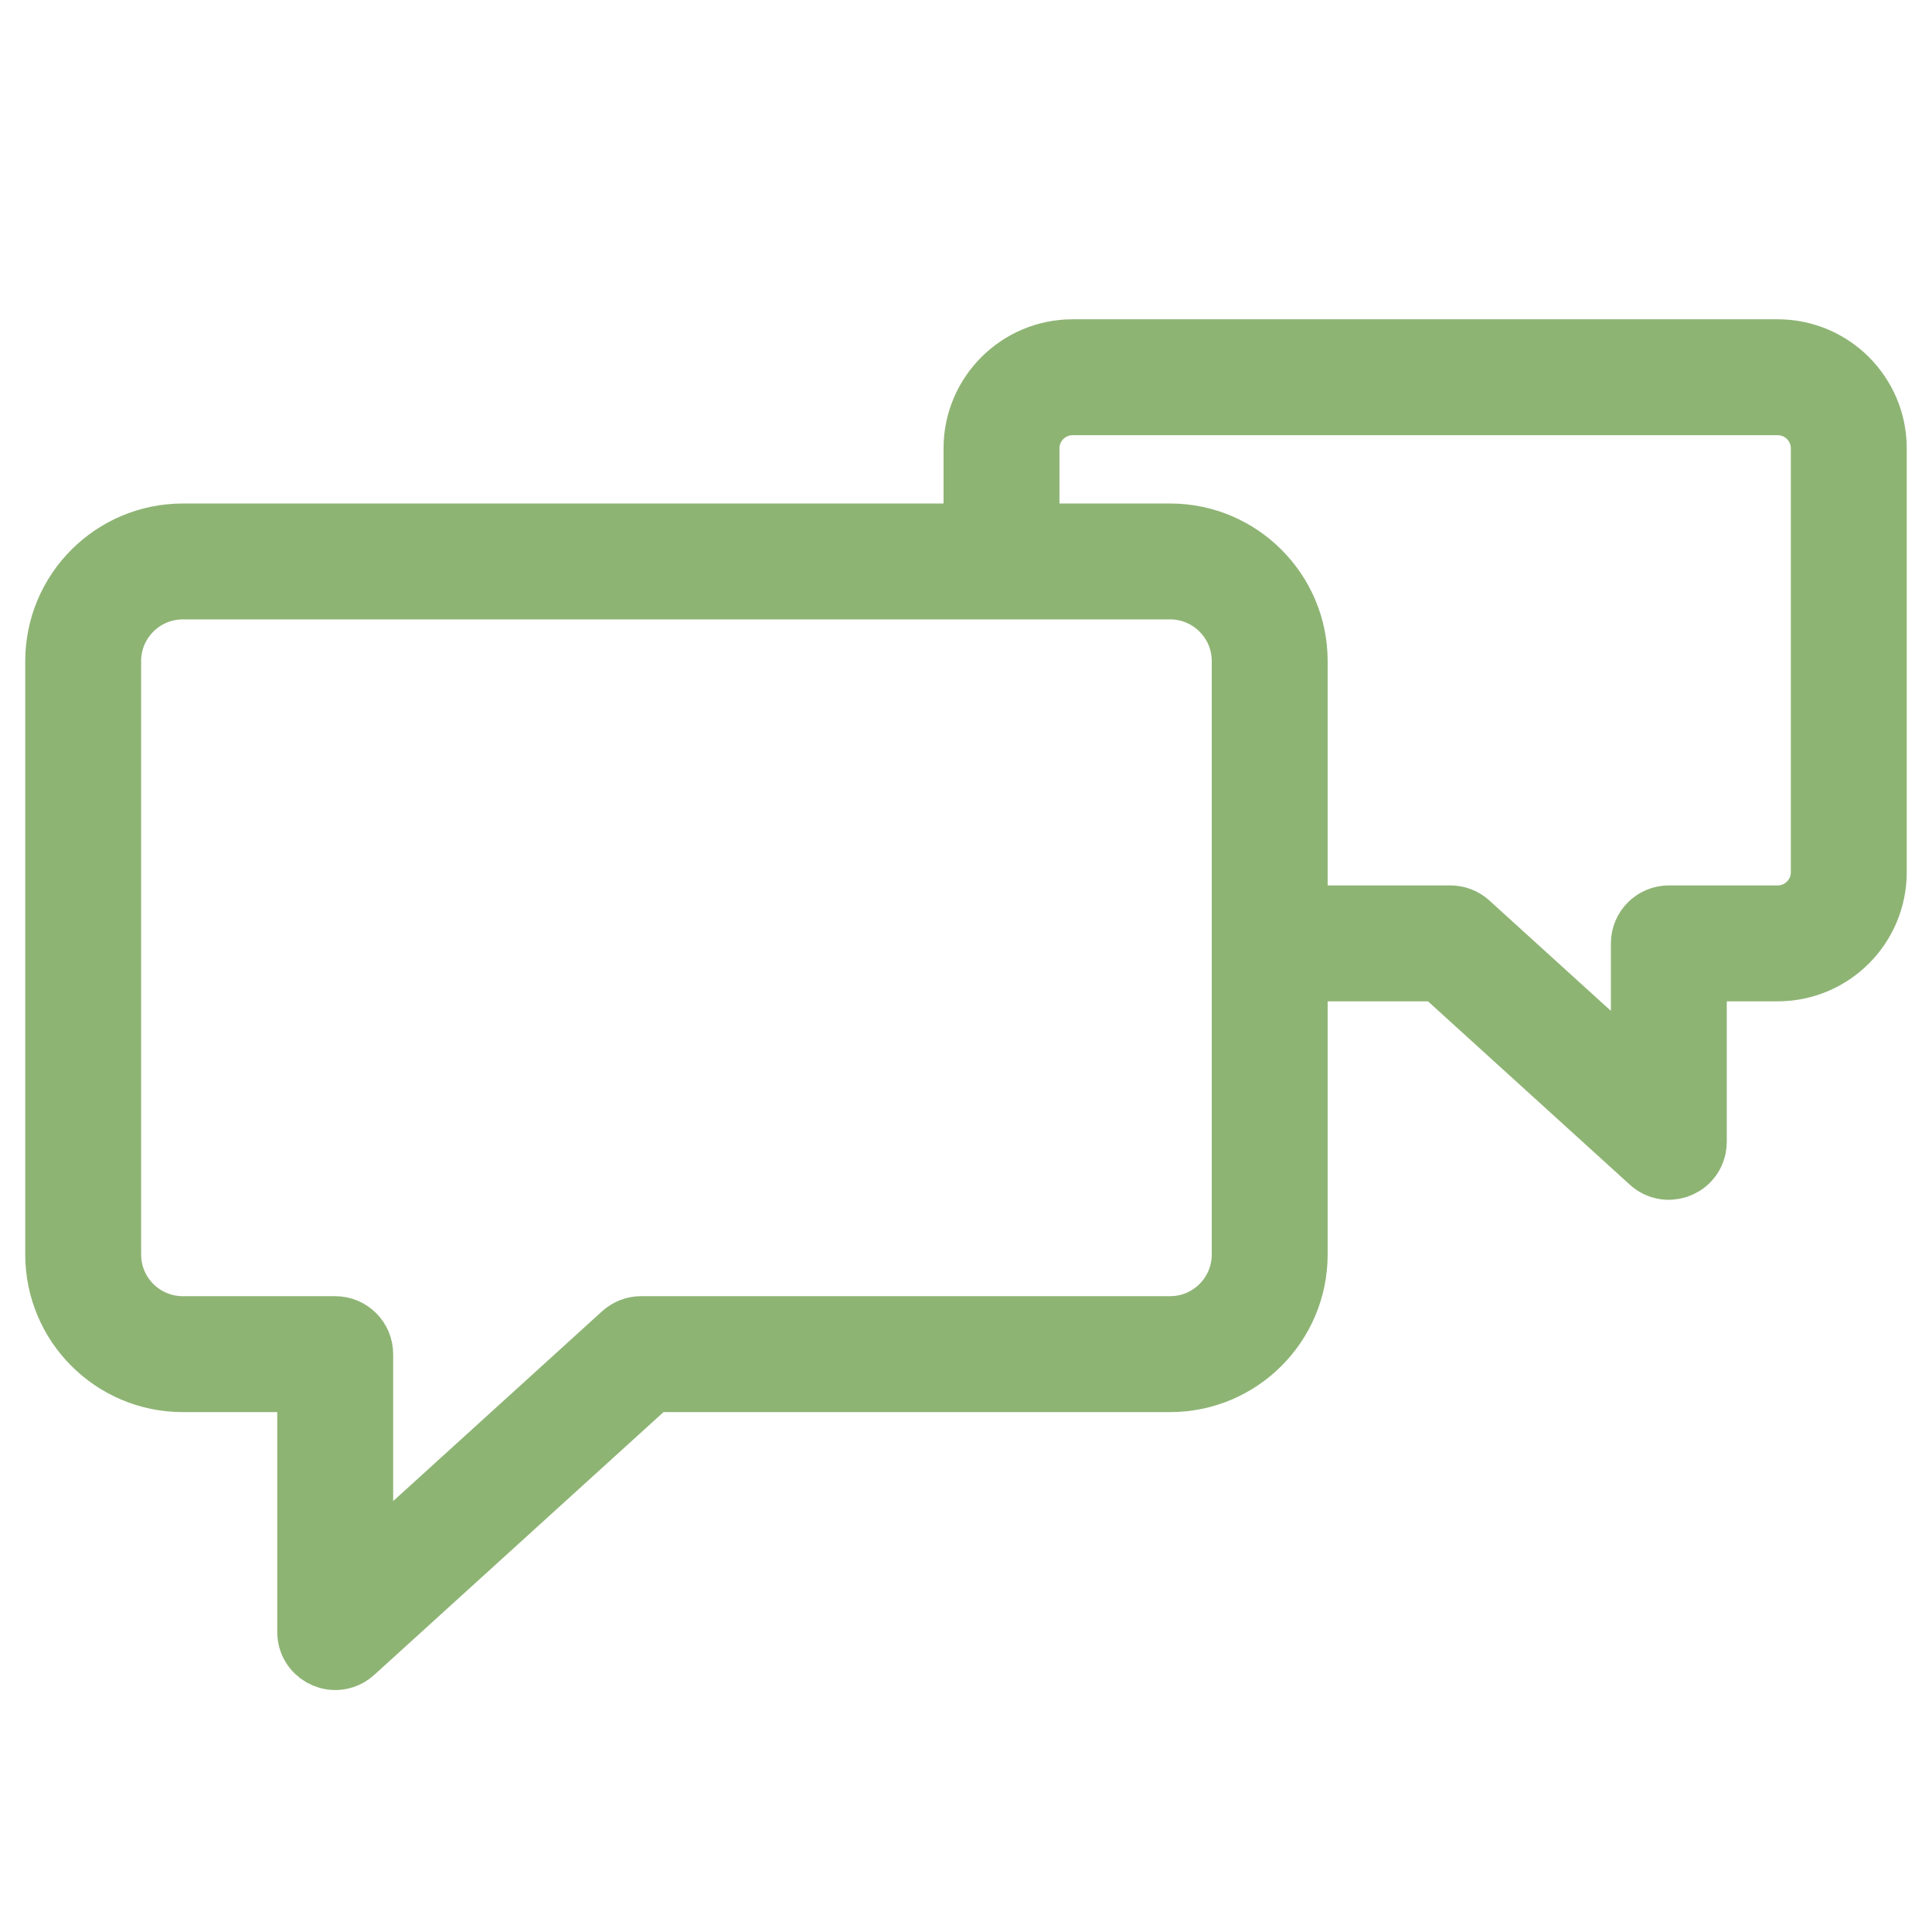<?xml version="1.0" encoding="UTF-8"?> <svg xmlns="http://www.w3.org/2000/svg" viewBox="0 0 100.00 100.00" data-guides="{&quot;vertical&quot;:[],&quot;horizontal&quot;:[]}"><defs></defs><path fill="#8eb474" stroke="#8eb474" fill-opacity="1" stroke-width="3" stroke-opacity="1" color="rgb(51, 51, 51)" fill-rule="evenodd" id="tSvg182fb0f04f5" title="Path 40" d="M92.016 18.026C79.85 18.026 67.684 18.026 55.518 18.026C52.658 18.029 50.34 20.347 50.337 23.207C50.337 24.658 50.337 26.11 50.337 27.561C36.711 27.561 23.086 27.561 9.46 27.561C5.787 27.565 2.81 30.543 2.806 34.216C2.806 44.457 2.806 54.698 2.806 64.939C2.81 68.612 5.787 71.588 9.46 71.591C11.59 71.591 13.721 71.591 15.851 71.591C15.851 75.886 15.851 80.18 15.851 84.475C15.852 85.63 17.102 86.351 18.102 85.773C18.194 85.719 18.28 85.657 18.359 85.585C23.493 80.92 28.628 76.256 33.762 71.591C42.697 71.591 51.631 71.591 60.566 71.591C64.238 71.587 67.215 68.611 67.219 64.939C67.219 60.069 67.219 55.199 67.219 50.329C69.643 50.329 72.068 50.329 74.492 50.329C78.118 53.623 81.743 56.916 85.369 60.21C86.223 60.987 87.598 60.547 87.844 59.419C87.867 59.314 87.878 59.207 87.878 59.1C87.878 56.176 87.878 53.253 87.878 50.329C89.257 50.329 90.636 50.329 92.015 50.329C94.874 50.325 97.191 48.007 97.193 45.147C97.193 37.834 97.193 30.52 97.193 23.207C97.192 20.348 94.875 18.029 92.016 18.026ZM64.22 64.938C64.217 66.954 62.583 68.588 60.567 68.59C51.439 68.59 42.311 68.59 33.183 68.59C32.81 68.59 32.451 68.729 32.174 68.98C27.733 73.015 23.291 77.05 18.85 81.085C18.85 77.42 18.85 73.755 18.85 70.09C18.85 69.262 18.178 68.59 17.35 68.59C14.72 68.59 12.089 68.59 9.459 68.59C7.442 68.588 5.808 66.955 5.805 64.938C5.805 54.697 5.805 44.456 5.805 34.215C5.807 32.198 7.442 30.563 9.459 30.56C23.58 30.56 37.701 30.56 51.822 30.56C51.827 30.56 51.832 30.561 51.837 30.561C51.842 30.561 51.847 30.56 51.852 30.56C54.757 30.56 57.662 30.56 60.567 30.56C62.584 30.563 64.218 32.198 64.22 34.215C64.22 44.456 64.22 54.697 64.22 64.938ZM94.194 45.147C94.194 46.35 93.219 47.326 92.016 47.329C90.137 47.329 88.258 47.329 86.379 47.329C85.551 47.329 84.879 48.001 84.879 48.829C84.879 51.123 84.879 53.417 84.879 55.711C81.946 53.047 79.014 50.383 76.081 47.719C75.805 47.468 75.445 47.33 75.072 47.329C72.454 47.329 69.837 47.329 67.219 47.329C67.219 42.958 67.219 38.587 67.219 34.216C67.219 30.547 64.234 27.561 60.566 27.561C58.156 27.561 55.747 27.561 53.337 27.561C53.337 26.11 53.337 24.658 53.337 23.207C53.337 22.004 54.316 21.026 55.518 21.026C67.684 21.026 79.85 21.026 92.016 21.026C93.217 21.026 94.194 22.004 94.194 23.207C94.194 30.52 94.194 37.834 94.194 45.147Z"></path></svg> 